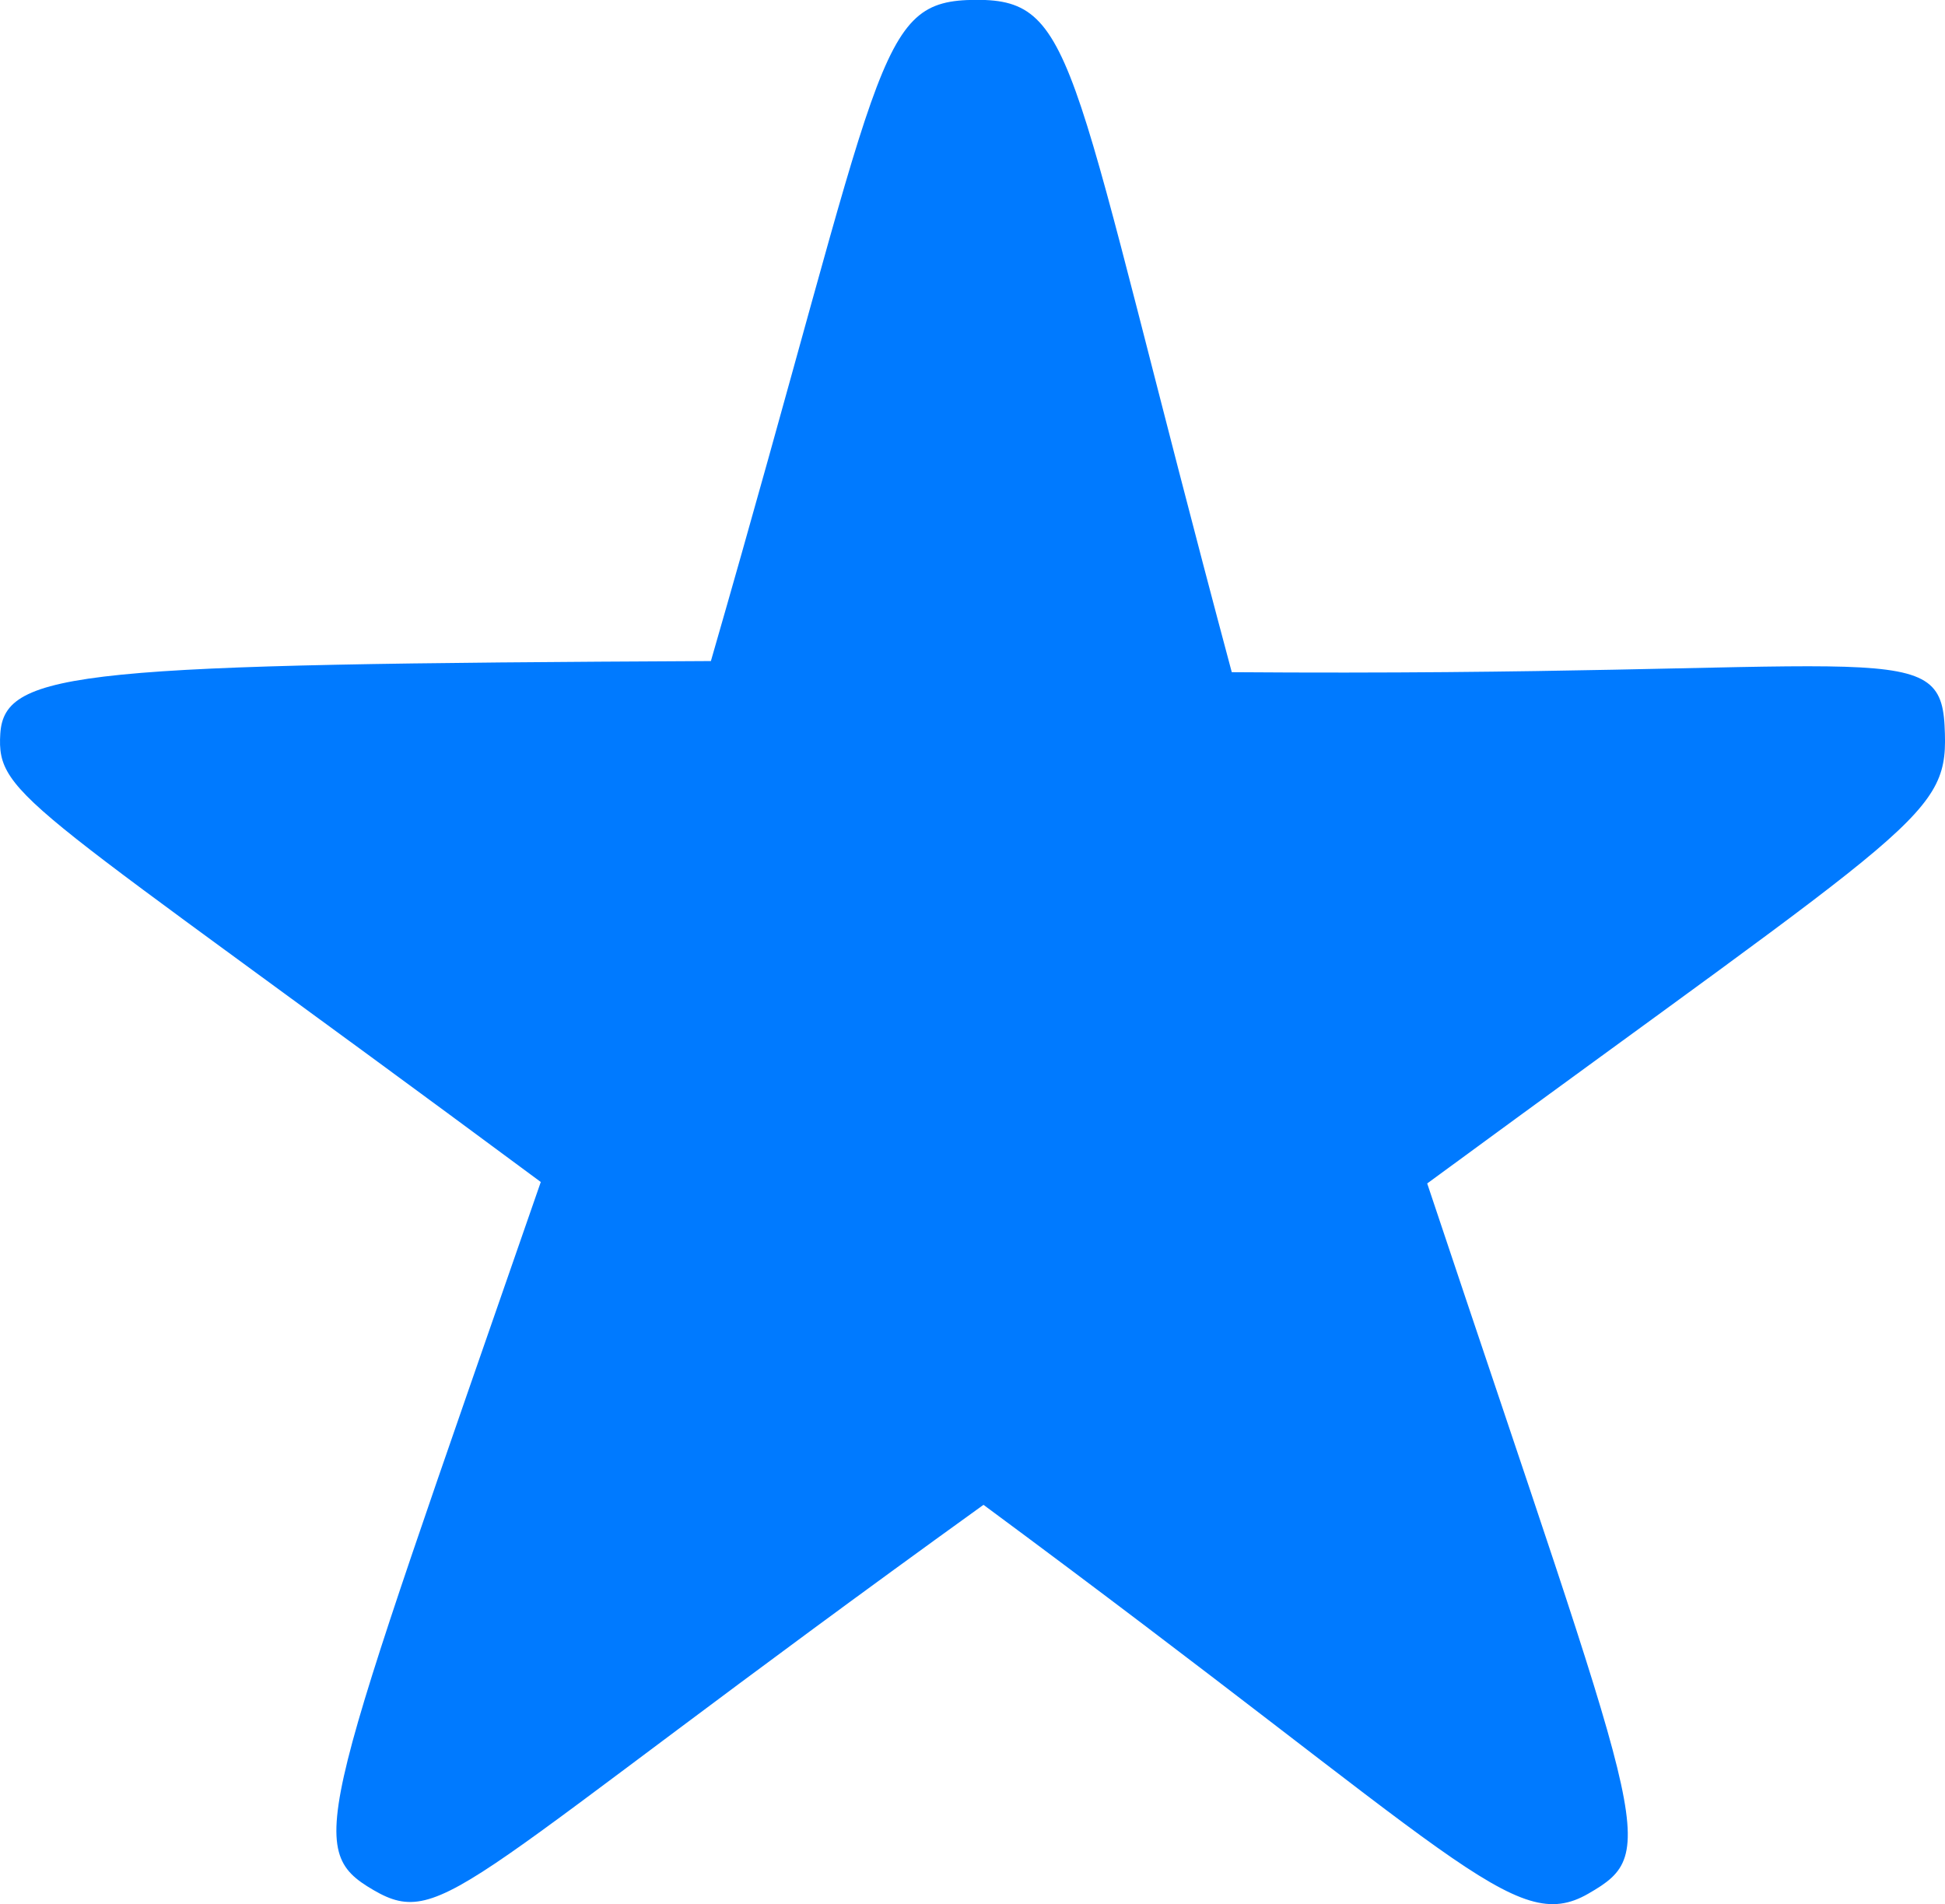 <?xml version="1.0" encoding="UTF-8" standalone="no"?>
<!-- Created with Inkscape (http://www.inkscape.org/) -->

<svg
   width="13.286mm"
   height="13.006mm"
   viewBox="0 0 13.286 13.006"
   version="1.1"
   id="svg51116"
   inkscape:version="1.1.2 (0a00cf5339, 2022-02-04)"
   sodipodi:docname="favoriteb.svg"
   xmlns:inkscape="http://www.inkscape.org/namespaces/inkscape"
   xmlns:sodipodi="http://sodipodi.sourceforge.net/DTD/sodipodi-0.dtd"
   xmlns="http://www.w3.org/2000/svg"
   xmlns:svg="http://www.w3.org/2000/svg">
  <sodipodi:namedview
     id="namedview51118"
     pagecolor="#ffffff"
     bordercolor="#666666"
     borderopacity="1.0"
     inkscape:pageshadow="2"
     inkscape:pageopacity="0.0"
     inkscape:pagecheckerboard="0"
     inkscape:document-units="mm"
     showgrid="false"
     inkscape:zoom="0.58261785"
     inkscape:cx="-41.193383"
     inkscape:cy="324.39789"
     inkscape:window-width="1600"
     inkscape:window-height="832"
     inkscape:window-x="0"
     inkscape:window-y="0"
     inkscape:window-maximized="1"
     inkscape:current-layer="layer1" />
  <defs
     id="defs51113" />
  <g
     inkscape:label="Calque 1"
     inkscape:groupmode="layer"
     id="layer1"
     transform="translate(-115.972,-62.525)">
    <path
       id="path11662"
       style="fill:#007aff;fill-opacity:1;fill-rule:evenodd;stroke-width:0.893;stroke-linecap:round;stroke-linejoin:round"
       inkscape:transform-center-x="-0.0044908182"
       inkscape:transform-center-y="-0.82568504"
       d="m 129.255,67.48 c 0.032,0.623 -0.113,0.617 -3.534,3.128 1.491,4.464 1.604,4.561 1.1,4.851 -0.504,0.29 -0.873,-0.248 -4.131,-2.656 -3.564,2.567 -3.686,2.912 -4.167,2.631 -0.482,-0.281 -0.366,-0.484 1.143,-4.836 -3.512,-2.602 -3.719,-2.627 -3.692,-3.062 0.028,-0.435 0.566,-0.475 4.854,-0.496 1.197,-4.146 1.112,-4.513 1.812,-4.516 0.701,-0.003 0.633,0.436 1.746,4.592 4.391,0.033 4.837,-0.26 4.869,0.364 z"
       sodipodi:nodetypes="zczczczczcz" />
  </g>
</svg>
